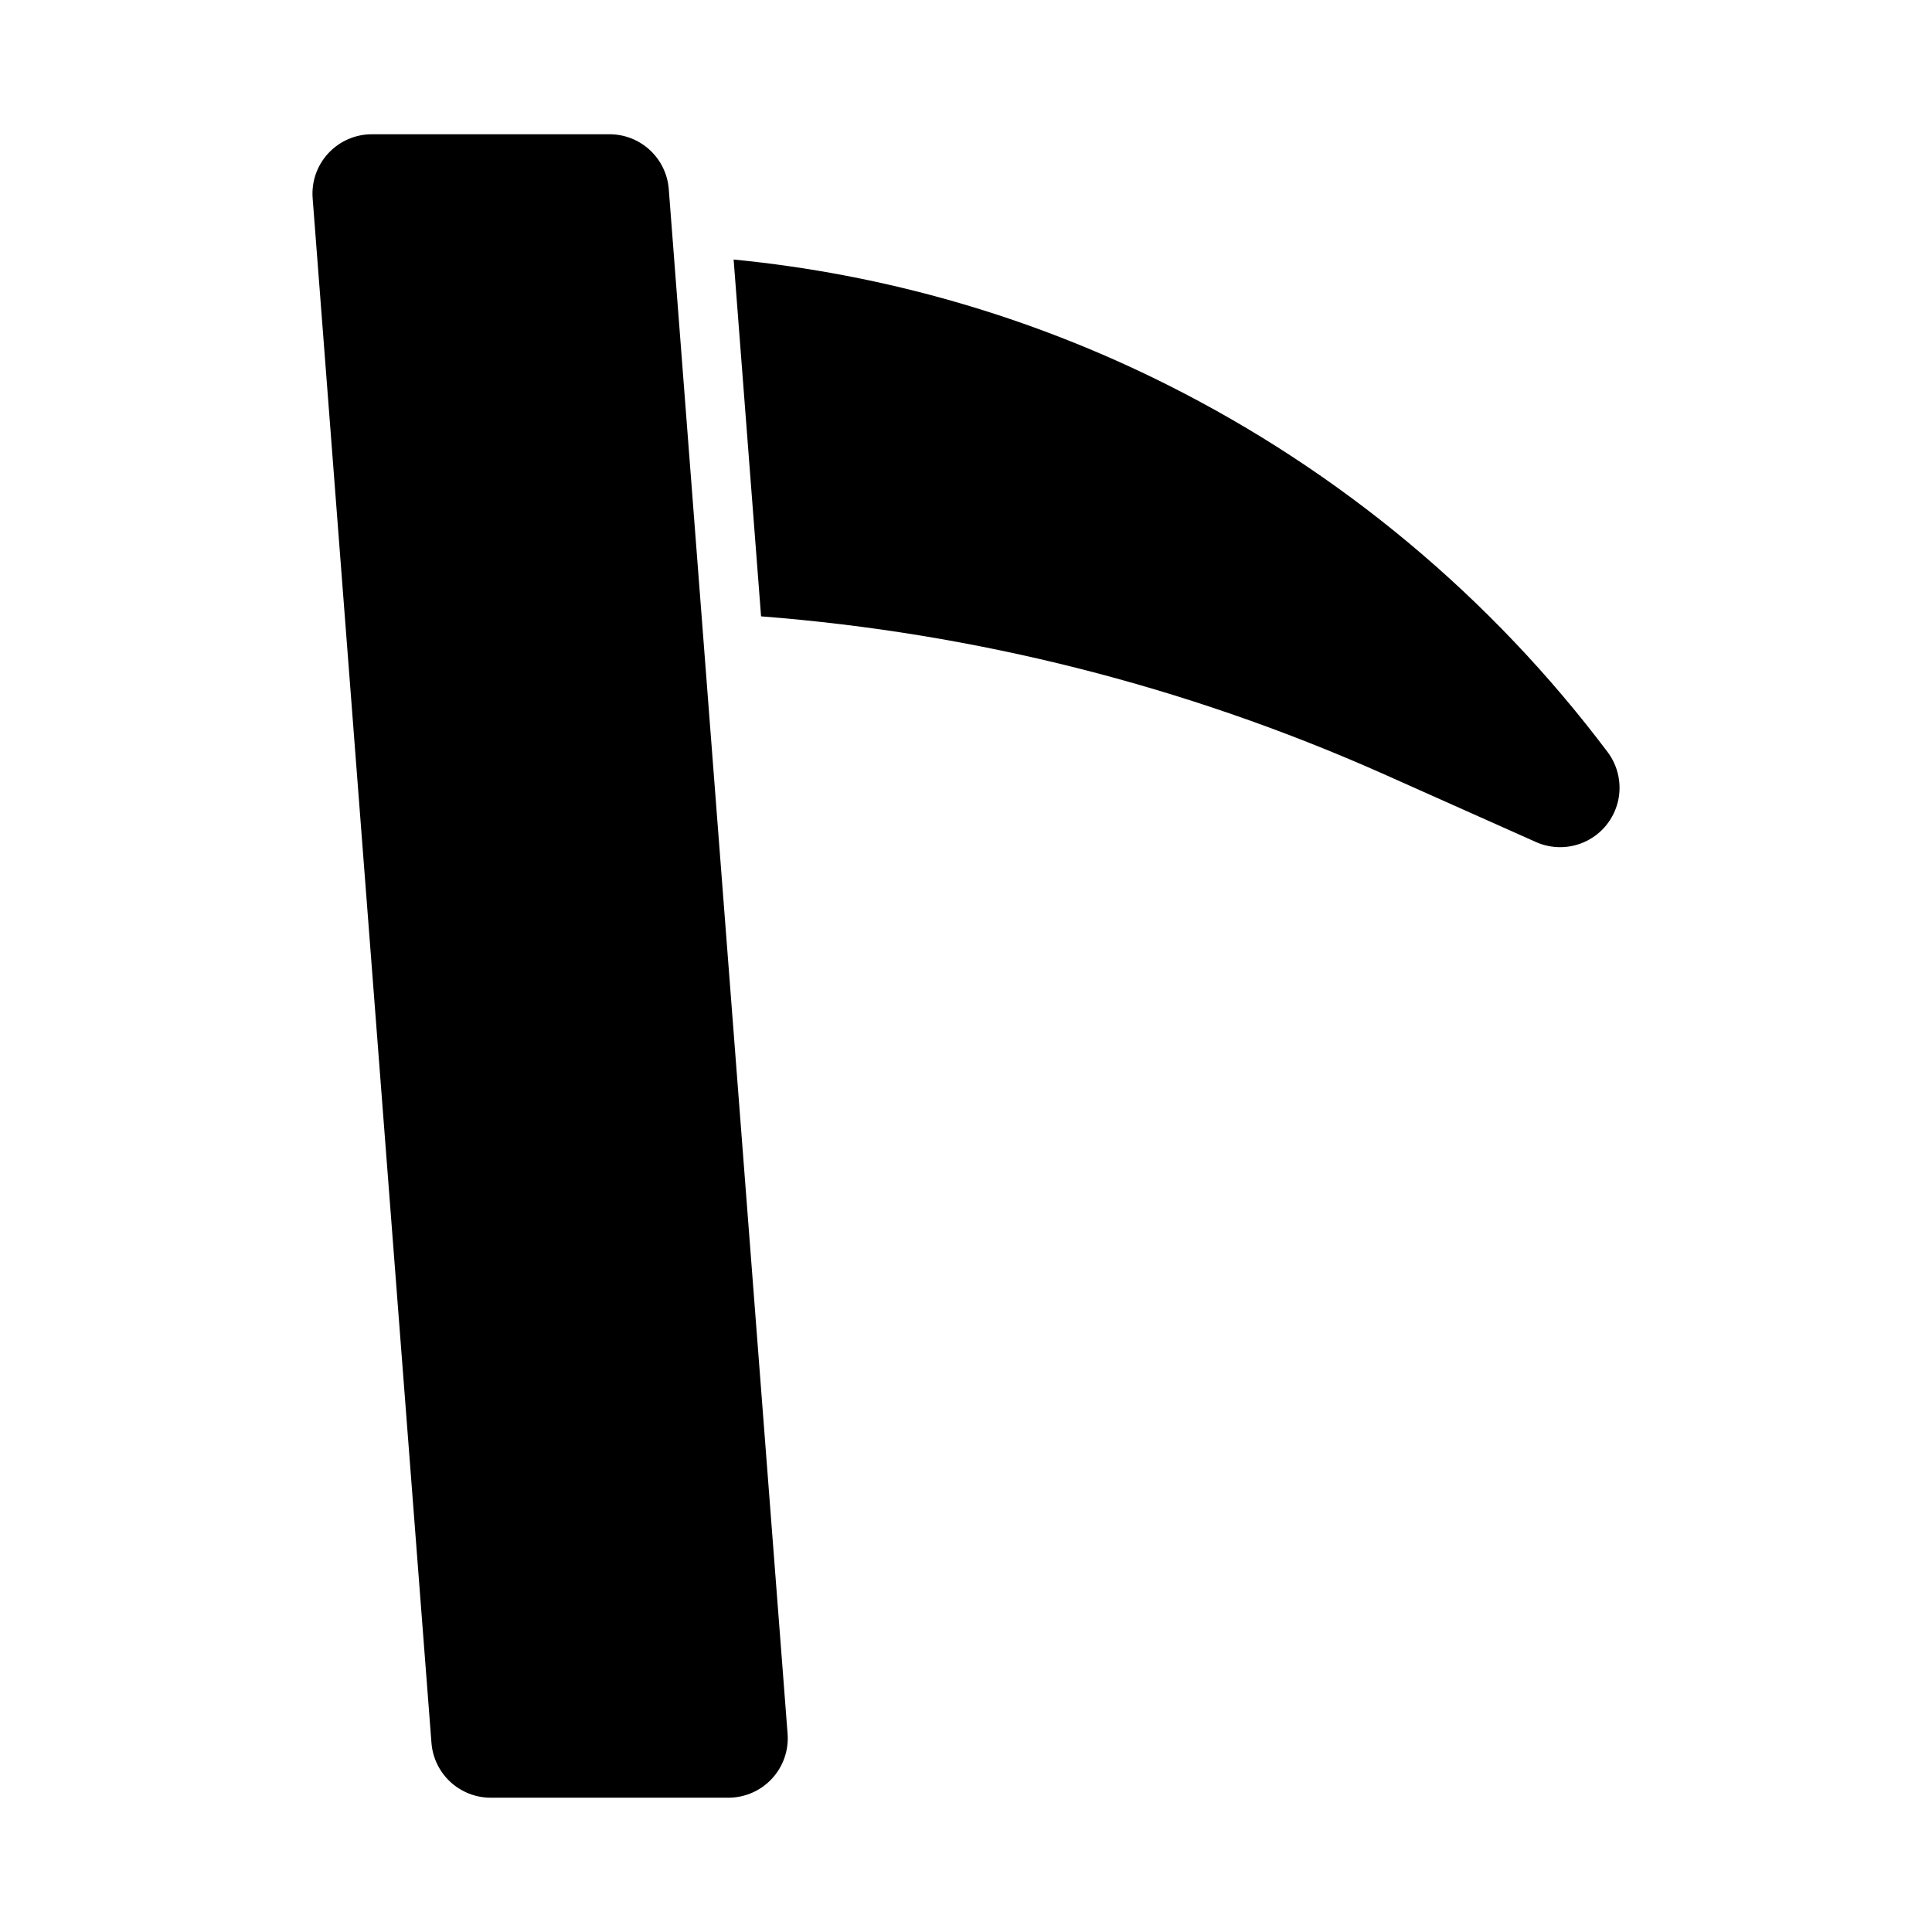 <?xml version="1.0" encoding="UTF-8"?>
<!-- Uploaded to: ICON Repo, www.iconrepo.com, Generator: ICON Repo Mixer Tools -->
<svg fill="#000000" width="800px" height="800px" version="1.1" viewBox="144 144 512 512" xmlns="http://www.w3.org/2000/svg">
 <g>
  <path d="m321.23 194.11c-0.309-3.957-2.094-7.648-5.004-10.34-2.91-2.695-6.731-4.191-10.695-4.191h-62.977c-4.387-0.004-8.578 1.828-11.559 5.047s-4.481 7.535-4.141 11.91l31.488 409.34v0.004c0.305 3.953 2.094 7.644 5.004 10.34 2.91 2.691 6.731 4.188 10.695 4.188h62.977c4.387 0.004 8.574-1.824 11.555-5.047 2.981-3.219 4.484-7.535 4.144-11.91z"/>
  <path d="m570.04 343.31c-30.867-41.023-70.809-74.344-116.71-97.352-35.938-18.039-74.895-29.285-114.91-33.18l7.273 94.562c56.762 4.394 112.36 18.441 164.4 41.535l40.934 18.262v0.004c4.277 1.91 9.188 1.82 13.387-0.254 4.203-2.07 7.266-5.91 8.355-10.465 1.086-4.559 0.086-9.363-2.727-13.113z"/>
 </g>
</svg>